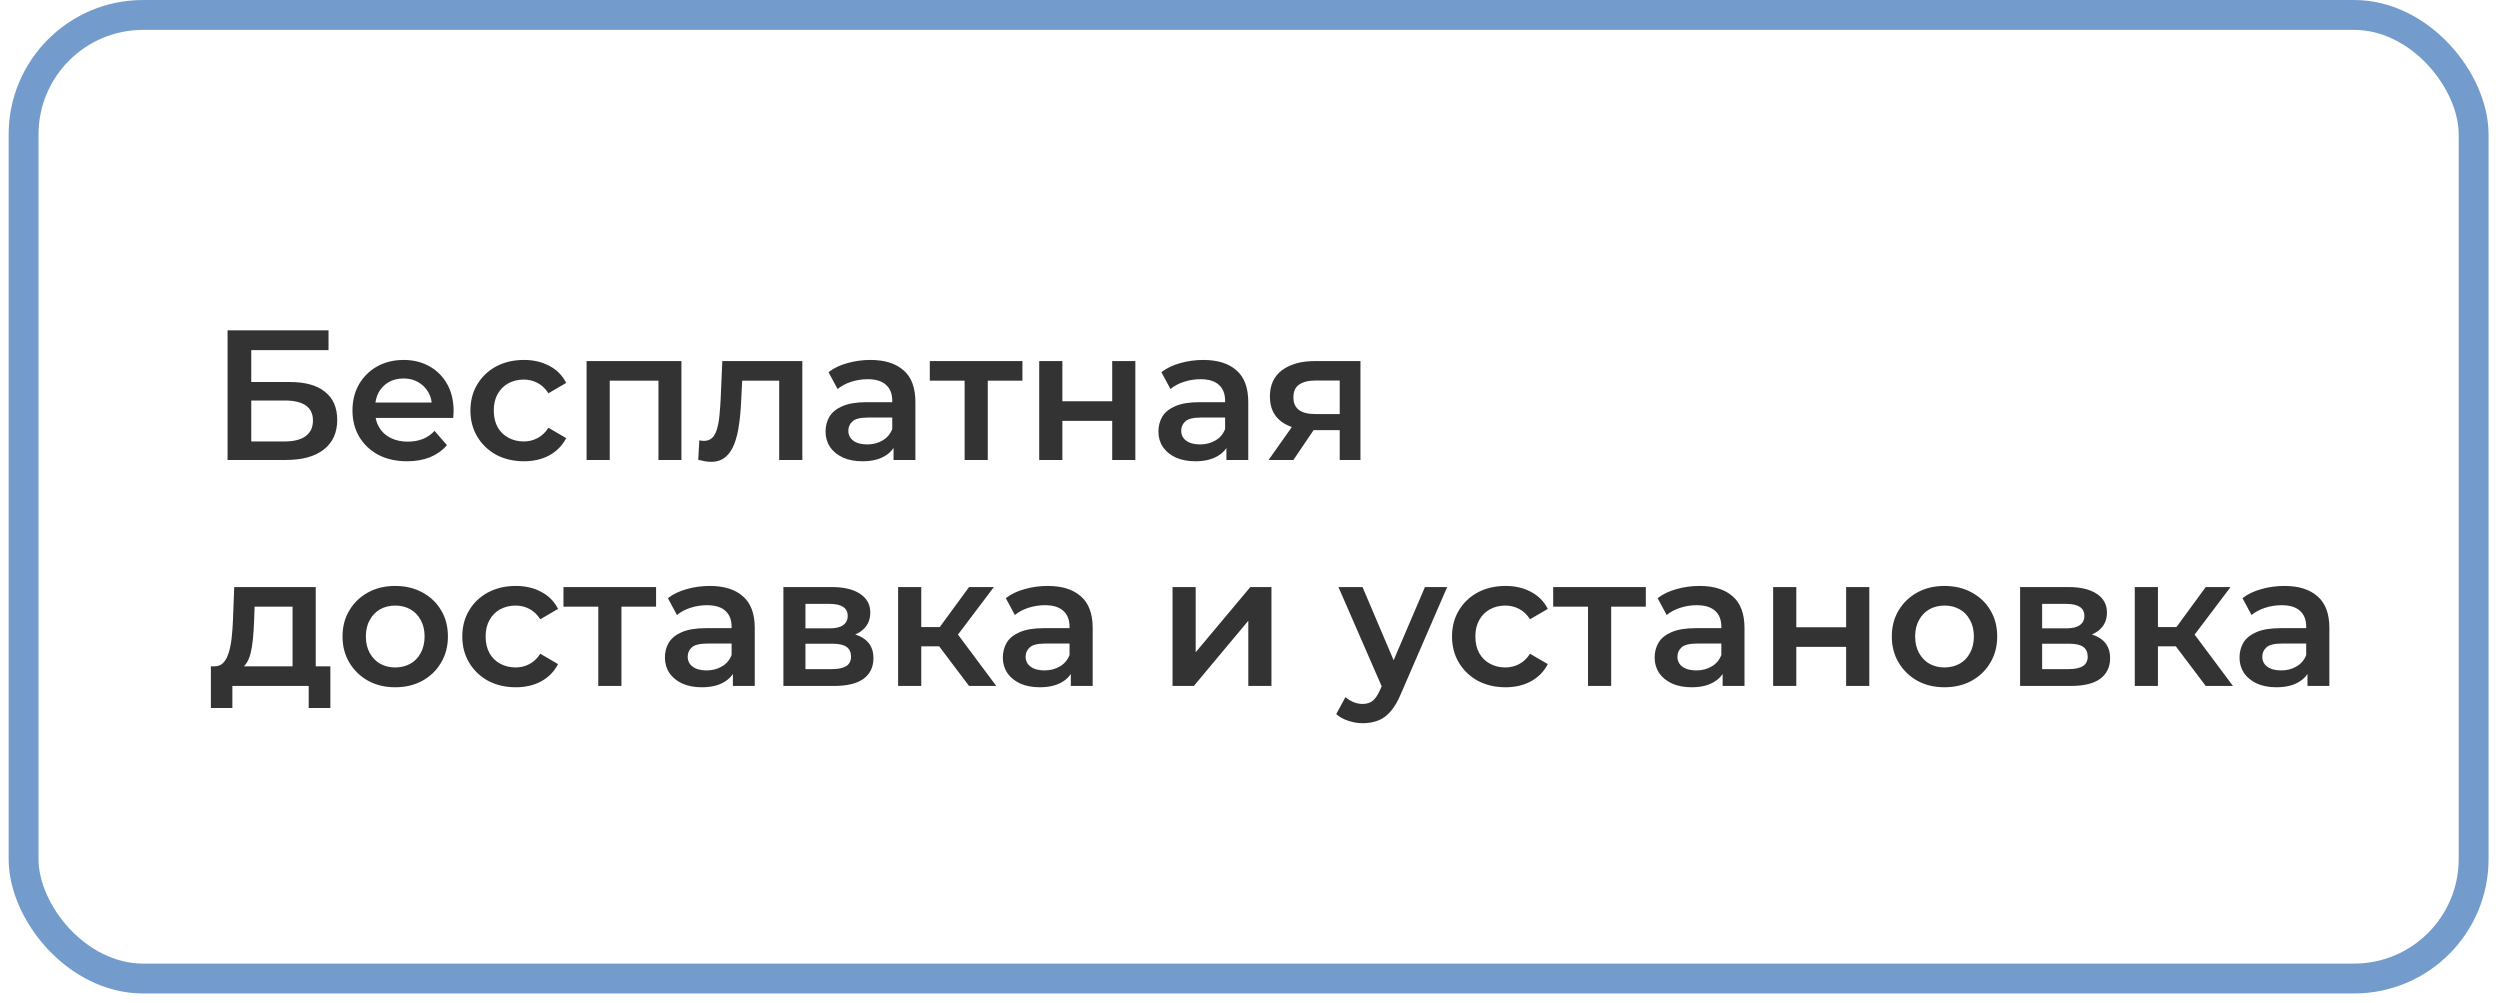 <?xml version="1.0" encoding="UTF-8"?> <svg xmlns="http://www.w3.org/2000/svg" width="177" height="71" viewBox="0 0 177 71" fill="none"><rect x="1.669" y="1.058" width="173.464" height="68.222" rx="8.462" stroke="#739BCB" stroke-width="2.115"></rect><path d="M16.111 32.566V23.386H23.259V24.789H17.789V27.045H20.504C21.606 27.045 22.441 27.276 23.009 27.74C23.587 28.195 23.875 28.859 23.875 29.733C23.875 30.634 23.556 31.334 22.918 31.832C22.288 32.322 21.396 32.566 20.242 32.566H16.111ZM17.789 31.255H20.15C20.806 31.255 21.304 31.128 21.645 30.875C21.986 30.621 22.157 30.254 22.157 29.773C22.157 28.828 21.488 28.356 20.15 28.356H17.789V31.255ZM28.824 32.658C28.046 32.658 27.364 32.505 26.778 32.199C26.201 31.884 25.751 31.456 25.427 30.914C25.113 30.372 24.955 29.755 24.955 29.065C24.955 28.365 25.108 27.749 25.414 27.215C25.729 26.673 26.157 26.249 26.7 25.943C27.25 25.637 27.875 25.484 28.575 25.484C29.257 25.484 29.865 25.633 30.398 25.93C30.931 26.227 31.351 26.647 31.657 27.189C31.963 27.731 32.116 28.369 32.116 29.104C32.116 29.174 32.112 29.253 32.103 29.34C32.103 29.427 32.099 29.511 32.09 29.589H26.254V28.501H31.224L30.582 28.842C30.59 28.439 30.507 28.085 30.332 27.779C30.158 27.473 29.917 27.233 29.611 27.058C29.314 26.883 28.968 26.796 28.575 26.796C28.173 26.796 27.819 26.883 27.513 27.058C27.215 27.233 26.979 27.478 26.804 27.792C26.638 28.098 26.555 28.461 26.555 28.881V29.143C26.555 29.563 26.651 29.935 26.844 30.258C27.036 30.582 27.307 30.831 27.657 31.006C28.007 31.18 28.409 31.268 28.864 31.268C29.257 31.268 29.611 31.207 29.926 31.084C30.241 30.962 30.52 30.77 30.765 30.507L31.644 31.517C31.329 31.884 30.931 32.169 30.451 32.37C29.978 32.562 29.436 32.658 28.824 32.658ZM37.096 32.658C36.362 32.658 35.706 32.505 35.129 32.199C34.561 31.884 34.115 31.456 33.791 30.914C33.468 30.372 33.306 29.755 33.306 29.065C33.306 28.365 33.468 27.749 33.791 27.215C34.115 26.673 34.561 26.249 35.129 25.943C35.706 25.637 36.362 25.484 37.096 25.484C37.778 25.484 38.377 25.624 38.893 25.904C39.418 26.175 39.816 26.577 40.087 27.11L38.828 27.845C38.618 27.513 38.36 27.268 38.054 27.11C37.757 26.953 37.433 26.874 37.083 26.874C36.681 26.874 36.318 26.962 35.995 27.137C35.671 27.311 35.418 27.565 35.234 27.897C35.05 28.221 34.959 28.61 34.959 29.065C34.959 29.519 35.05 29.913 35.234 30.245C35.418 30.569 35.671 30.818 35.995 30.992C36.318 31.167 36.681 31.255 37.083 31.255C37.433 31.255 37.757 31.176 38.054 31.019C38.36 30.861 38.618 30.617 38.828 30.284L40.087 31.019C39.816 31.543 39.418 31.95 38.893 32.239C38.377 32.518 37.778 32.658 37.096 32.658ZM41.53 32.566V25.563H48.245V32.566H46.619V26.573L46.999 26.953H42.789L43.17 26.573V32.566H41.53ZM49.434 32.553L49.513 31.176C49.574 31.185 49.631 31.194 49.684 31.202C49.736 31.211 49.784 31.215 49.828 31.215C50.099 31.215 50.309 31.132 50.458 30.966C50.606 30.8 50.715 30.577 50.785 30.297C50.864 30.009 50.916 29.69 50.943 29.34C50.978 28.982 51.004 28.623 51.022 28.265L51.139 25.563H56.805V32.566H55.166V26.507L55.546 26.953H52.215L52.569 26.494L52.477 28.343C52.451 28.964 52.399 29.541 52.32 30.075C52.25 30.599 52.136 31.058 51.979 31.452C51.83 31.845 51.62 32.151 51.349 32.37C51.087 32.588 50.75 32.698 50.339 32.698C50.208 32.698 50.064 32.684 49.907 32.658C49.758 32.632 49.601 32.597 49.434 32.553ZM63.263 32.566V31.15L63.171 30.848V28.369C63.171 27.889 63.027 27.517 62.738 27.255C62.45 26.984 62.012 26.848 61.427 26.848C61.033 26.848 60.644 26.909 60.259 27.032C59.883 27.154 59.564 27.325 59.302 27.543L58.659 26.35C59.035 26.061 59.481 25.847 59.997 25.707C60.522 25.558 61.064 25.484 61.623 25.484C62.638 25.484 63.42 25.729 63.971 26.218C64.531 26.699 64.81 27.447 64.81 28.461V32.566H63.263ZM61.059 32.658C60.535 32.658 60.076 32.571 59.682 32.396C59.289 32.212 58.983 31.963 58.764 31.648C58.554 31.325 58.449 30.962 58.449 30.56C58.449 30.166 58.541 29.812 58.725 29.497C58.917 29.183 59.227 28.933 59.656 28.75C60.084 28.566 60.653 28.474 61.361 28.474H63.394V29.563H61.479C60.919 29.563 60.544 29.655 60.351 29.838C60.159 30.013 60.063 30.232 60.063 30.494C60.063 30.791 60.181 31.027 60.417 31.202C60.653 31.377 60.981 31.465 61.4 31.465C61.803 31.465 62.161 31.373 62.476 31.189C62.799 31.006 63.031 30.735 63.171 30.376L63.446 31.36C63.289 31.771 63.005 32.09 62.594 32.317C62.192 32.544 61.68 32.658 61.059 32.658ZM68.295 32.566V26.559L68.675 26.953H65.829V25.563H72.387V26.953H69.554L69.934 26.559V32.566H68.295ZM73.576 32.566V25.563H75.216V28.409H78.744V25.563H80.383V32.566H78.744V29.799H75.216V32.566H73.576ZM86.83 32.566V31.15L86.738 30.848V28.369C86.738 27.889 86.594 27.517 86.305 27.255C86.017 26.984 85.579 26.848 84.994 26.848C84.6 26.848 84.211 26.909 83.826 27.032C83.45 27.154 83.131 27.325 82.869 27.543L82.226 26.35C82.602 26.061 83.048 25.847 83.564 25.707C84.089 25.558 84.631 25.484 85.19 25.484C86.205 25.484 86.987 25.729 87.538 26.218C88.098 26.699 88.377 27.447 88.377 28.461V32.566H86.83ZM84.626 32.658C84.102 32.658 83.643 32.571 83.249 32.396C82.856 32.212 82.55 31.963 82.331 31.648C82.121 31.325 82.016 30.962 82.016 30.56C82.016 30.166 82.108 29.812 82.292 29.497C82.484 29.183 82.794 28.933 83.223 28.75C83.651 28.566 84.22 28.474 84.928 28.474H86.961V29.563H85.046C84.486 29.563 84.111 29.655 83.918 29.838C83.726 30.013 83.63 30.232 83.63 30.494C83.63 30.791 83.748 31.027 83.984 31.202C84.22 31.377 84.548 31.465 84.967 31.465C85.37 31.465 85.728 31.373 86.043 31.189C86.366 31.006 86.598 30.735 86.738 30.376L87.013 31.36C86.856 31.771 86.572 32.09 86.161 32.317C85.759 32.544 85.247 32.658 84.626 32.658ZM94.852 32.566V30.179L95.088 30.455H92.99C92.028 30.455 91.272 30.254 90.721 29.852C90.179 29.441 89.908 28.85 89.908 28.081C89.908 27.259 90.196 26.634 90.773 26.205C91.359 25.777 92.137 25.563 93.108 25.563H96.321V32.566H94.852ZM89.816 32.566L91.704 29.891H93.383L91.573 32.566H89.816ZM94.852 29.655V26.507L95.088 26.94H93.16C92.653 26.94 92.26 27.036 91.98 27.228C91.709 27.412 91.573 27.714 91.573 28.133C91.573 28.92 92.085 29.314 93.108 29.314H95.088L94.852 29.655ZM20.714 47.806V42.953H18.026L17.986 44.081C17.969 44.483 17.942 44.872 17.907 45.248C17.872 45.615 17.816 45.956 17.737 46.271C17.658 46.577 17.545 46.831 17.396 47.032C17.247 47.233 17.051 47.364 16.806 47.425L15.179 47.176C15.442 47.176 15.652 47.093 15.809 46.927C15.975 46.752 16.102 46.516 16.189 46.219C16.285 45.913 16.355 45.567 16.399 45.183C16.443 44.789 16.474 44.383 16.491 43.963L16.583 41.563H22.354V47.806H20.714ZM14.93 50.127V47.176H23.39V50.127H21.855V48.566H16.452V50.127H14.93ZM27.976 48.658C27.259 48.658 26.62 48.505 26.061 48.199C25.501 47.884 25.059 47.456 24.736 46.914C24.412 46.372 24.251 45.755 24.251 45.065C24.251 44.365 24.412 43.749 24.736 43.215C25.059 42.673 25.501 42.249 26.061 41.943C26.62 41.637 27.259 41.484 27.976 41.484C28.701 41.484 29.344 41.637 29.904 41.943C30.472 42.249 30.913 42.669 31.228 43.202C31.552 43.736 31.713 44.356 31.713 45.065C31.713 45.755 31.552 46.372 31.228 46.914C30.913 47.456 30.472 47.884 29.904 48.199C29.344 48.505 28.701 48.658 27.976 48.658ZM27.976 47.255C28.378 47.255 28.736 47.167 29.051 46.992C29.366 46.818 29.611 46.564 29.785 46.232C29.969 45.9 30.061 45.511 30.061 45.065C30.061 44.61 29.969 44.221 29.785 43.897C29.611 43.565 29.366 43.311 29.051 43.137C28.736 42.962 28.382 42.874 27.989 42.874C27.586 42.874 27.228 42.962 26.913 43.137C26.607 43.311 26.362 43.565 26.179 43.897C25.995 44.221 25.903 44.61 25.903 45.065C25.903 45.511 25.995 45.9 26.179 46.232C26.362 46.564 26.607 46.818 26.913 46.992C27.228 47.167 27.582 47.255 27.976 47.255ZM36.52 48.658C35.786 48.658 35.13 48.505 34.553 48.199C33.984 47.884 33.538 47.456 33.215 46.914C32.891 46.372 32.73 45.755 32.73 45.065C32.73 44.365 32.891 43.749 33.215 43.215C33.538 42.673 33.984 42.249 34.553 41.943C35.13 41.637 35.786 41.484 36.52 41.484C37.202 41.484 37.801 41.624 38.317 41.904C38.842 42.175 39.239 42.577 39.51 43.11L38.251 43.845C38.041 43.513 37.783 43.268 37.477 43.11C37.18 42.953 36.857 42.874 36.507 42.874C36.105 42.874 35.742 42.962 35.418 43.137C35.095 43.311 34.841 43.565 34.658 43.897C34.474 44.221 34.382 44.61 34.382 45.065C34.382 45.519 34.474 45.913 34.658 46.245C34.841 46.569 35.095 46.818 35.418 46.992C35.742 47.167 36.105 47.255 36.507 47.255C36.857 47.255 37.18 47.176 37.477 47.019C37.783 46.861 38.041 46.617 38.251 46.284L39.51 47.019C39.239 47.543 38.842 47.95 38.317 48.239C37.801 48.518 37.202 48.658 36.52 48.658ZM42.358 48.566V42.559L42.739 42.953H39.893V41.563H46.45V42.953H43.617L43.998 42.559V48.566H42.358ZM51.889 48.566V47.15L51.797 46.848V44.369C51.797 43.889 51.653 43.517 51.364 43.255C51.076 42.984 50.639 42.848 50.053 42.848C49.66 42.848 49.27 42.909 48.886 43.032C48.51 43.154 48.191 43.325 47.928 43.543L47.286 42.35C47.662 42.061 48.108 41.847 48.623 41.707C49.148 41.558 49.69 41.484 50.25 41.484C51.264 41.484 52.047 41.729 52.597 42.218C53.157 42.699 53.437 43.447 53.437 44.461V48.566H51.889ZM49.686 48.658C49.161 48.658 48.702 48.571 48.309 48.396C47.915 48.212 47.609 47.963 47.391 47.648C47.181 47.325 47.076 46.962 47.076 46.56C47.076 46.166 47.167 45.812 47.351 45.497C47.544 45.183 47.854 44.933 48.282 44.75C48.711 44.566 49.279 44.474 49.987 44.474H52.02V45.563H50.105C49.546 45.563 49.17 45.655 48.977 45.838C48.785 46.013 48.689 46.232 48.689 46.494C48.689 46.791 48.807 47.028 49.043 47.202C49.279 47.377 49.607 47.465 50.027 47.465C50.429 47.465 50.787 47.373 51.102 47.189C51.426 47.006 51.657 46.735 51.797 46.376L52.073 47.36C51.915 47.771 51.631 48.09 51.22 48.317C50.818 48.544 50.306 48.658 49.686 48.658ZM55.465 48.566V41.563H58.889C59.737 41.563 60.401 41.72 60.882 42.035C61.372 42.35 61.617 42.796 61.617 43.373C61.617 43.941 61.389 44.387 60.935 44.71C60.48 45.025 59.877 45.183 59.125 45.183L59.321 44.776C60.17 44.776 60.799 44.933 61.21 45.248C61.63 45.554 61.84 46.005 61.84 46.599C61.84 47.22 61.608 47.705 61.145 48.055C60.681 48.396 59.977 48.566 59.033 48.566H55.465ZM57.026 47.373H58.902C59.348 47.373 59.684 47.303 59.912 47.163C60.139 47.014 60.253 46.791 60.253 46.494C60.253 46.179 60.148 45.948 59.938 45.799C59.728 45.65 59.4 45.576 58.954 45.576H57.026V47.373ZM57.026 44.487H58.744C59.164 44.487 59.479 44.413 59.689 44.264C59.907 44.107 60.017 43.889 60.017 43.609C60.017 43.32 59.907 43.106 59.689 42.966C59.479 42.826 59.164 42.756 58.744 42.756H57.026V44.487ZM68.609 48.566L66.078 45.209L67.416 44.383L70.537 48.566H68.609ZM63.586 48.566V41.563H65.225V48.566H63.586ZM64.74 45.76V44.396H67.114V45.76H64.74ZM67.573 45.261L66.038 45.078L68.609 41.563H70.367L67.573 45.261ZM75.815 48.566V47.15L75.723 46.848V44.369C75.723 43.889 75.579 43.517 75.29 43.255C75.002 42.984 74.564 42.848 73.979 42.848C73.585 42.848 73.196 42.909 72.811 43.032C72.435 43.154 72.116 43.325 71.854 43.543L71.211 42.35C71.587 42.061 72.033 41.847 72.549 41.707C73.074 41.558 73.616 41.484 74.175 41.484C75.19 41.484 75.972 41.729 76.523 42.218C77.083 42.699 77.362 43.447 77.362 44.461V48.566H75.815ZM73.611 48.658C73.087 48.658 72.628 48.571 72.234 48.396C71.841 48.212 71.535 47.963 71.316 47.648C71.106 47.325 71.001 46.962 71.001 46.56C71.001 46.166 71.093 45.812 71.277 45.497C71.469 45.183 71.779 44.933 72.208 44.75C72.636 44.566 73.205 44.474 73.913 44.474H75.946V45.563H74.031C73.471 45.563 73.096 45.655 72.903 45.838C72.711 46.013 72.615 46.232 72.615 46.494C72.615 46.791 72.733 47.028 72.969 47.202C73.205 47.377 73.533 47.465 73.952 47.465C74.355 47.465 74.713 47.373 75.028 47.189C75.351 47.006 75.583 46.735 75.723 46.376L75.998 47.36C75.841 47.771 75.557 48.09 75.146 48.317C74.744 48.544 74.232 48.658 73.611 48.658ZM83.016 48.566V41.563H84.655V46.179L88.524 41.563H90.019V48.566H88.38V43.95L84.524 48.566H83.016ZM96.479 51.203C96.138 51.203 95.797 51.146 95.456 51.032C95.115 50.919 94.831 50.761 94.604 50.56L95.259 49.353C95.425 49.502 95.614 49.62 95.823 49.708C96.033 49.795 96.247 49.839 96.466 49.839C96.763 49.839 97.004 49.764 97.187 49.616C97.371 49.467 97.541 49.218 97.699 48.868L98.105 47.95L98.237 47.753L100.886 41.563H102.46L99.181 49.13C98.962 49.655 98.718 50.07 98.446 50.376C98.184 50.682 97.887 50.897 97.555 51.019C97.231 51.141 96.873 51.203 96.479 51.203ZM97.922 48.816L94.761 41.563H96.466L99.037 47.609L97.922 48.816ZM106.593 48.658C105.859 48.658 105.203 48.505 104.626 48.199C104.058 47.884 103.612 47.456 103.288 46.914C102.965 46.372 102.803 45.755 102.803 45.065C102.803 44.365 102.965 43.749 103.288 43.215C103.612 42.673 104.058 42.249 104.626 41.943C105.203 41.637 105.859 41.484 106.593 41.484C107.275 41.484 107.874 41.624 108.39 41.904C108.915 42.175 109.313 42.577 109.584 43.11L108.325 43.845C108.115 43.513 107.857 43.268 107.551 43.11C107.254 42.953 106.93 42.874 106.58 42.874C106.178 42.874 105.815 42.962 105.492 43.137C105.168 43.311 104.915 43.565 104.731 43.897C104.547 44.221 104.456 44.61 104.456 45.065C104.456 45.519 104.547 45.913 104.731 46.245C104.915 46.569 105.168 46.818 105.492 46.992C105.815 47.167 106.178 47.255 106.58 47.255C106.93 47.255 107.254 47.176 107.551 47.019C107.857 46.861 108.115 46.617 108.325 46.284L109.584 47.019C109.313 47.543 108.915 47.95 108.39 48.239C107.874 48.518 107.275 48.658 106.593 48.658ZM112.432 48.566V42.559L112.812 42.953H109.966V41.563H116.524V42.953H113.691L114.071 42.559V48.566H112.432ZM121.963 48.566V47.15L121.871 46.848V44.369C121.871 43.889 121.726 43.517 121.438 43.255C121.149 42.984 120.712 42.848 120.126 42.848C119.733 42.848 119.344 42.909 118.959 43.032C118.583 43.154 118.264 43.325 118.002 43.543L117.359 42.35C117.735 42.061 118.181 41.847 118.697 41.707C119.221 41.558 119.763 41.484 120.323 41.484C121.337 41.484 122.12 41.729 122.671 42.218C123.23 42.699 123.51 43.447 123.51 44.461V48.566H121.963ZM119.759 48.658C119.234 48.658 118.775 48.571 118.382 48.396C117.988 48.212 117.682 47.963 117.464 47.648C117.254 47.325 117.149 46.962 117.149 46.56C117.149 46.166 117.241 45.812 117.425 45.497C117.617 45.183 117.927 44.933 118.356 44.75C118.784 44.566 119.353 44.474 120.061 44.474H122.094V45.563H120.179C119.619 45.563 119.243 45.655 119.051 45.838C118.858 46.013 118.762 46.232 118.762 46.494C118.762 46.791 118.88 47.028 119.116 47.202C119.353 47.377 119.68 47.465 120.1 47.465C120.502 47.465 120.861 47.373 121.176 47.189C121.499 47.006 121.731 46.735 121.871 46.376L122.146 47.36C121.989 47.771 121.705 48.09 121.294 48.317C120.891 48.544 120.38 48.658 119.759 48.658ZM125.539 48.566V41.563H127.178V44.409H130.706V41.563H132.346V48.566H130.706V45.799H127.178V48.566H125.539ZM137.664 48.658C136.947 48.658 136.309 48.505 135.75 48.199C135.19 47.884 134.748 47.456 134.425 46.914C134.101 46.372 133.94 45.755 133.94 45.065C133.94 44.365 134.101 43.749 134.425 43.215C134.748 42.673 135.19 42.249 135.75 41.943C136.309 41.637 136.947 41.484 137.664 41.484C138.39 41.484 139.033 41.637 139.592 41.943C140.161 42.249 140.602 42.669 140.917 43.202C141.241 43.736 141.402 44.356 141.402 45.065C141.402 45.755 141.241 46.372 140.917 46.914C140.602 47.456 140.161 47.884 139.592 48.199C139.033 48.505 138.39 48.658 137.664 48.658ZM137.664 47.255C138.067 47.255 138.425 47.167 138.74 46.992C139.055 46.818 139.3 46.564 139.474 46.232C139.658 45.9 139.75 45.511 139.75 45.065C139.75 44.61 139.658 44.221 139.474 43.897C139.3 43.565 139.055 43.311 138.74 43.137C138.425 42.962 138.071 42.874 137.678 42.874C137.275 42.874 136.917 42.962 136.602 43.137C136.296 43.311 136.051 43.565 135.868 43.897C135.684 44.221 135.592 44.61 135.592 45.065C135.592 45.511 135.684 45.9 135.868 46.232C136.051 46.564 136.296 46.818 136.602 46.992C136.917 47.167 137.271 47.255 137.664 47.255ZM143.022 48.566V41.563H146.445C147.293 41.563 147.958 41.72 148.439 42.035C148.928 42.35 149.173 42.796 149.173 43.373C149.173 43.941 148.946 44.387 148.491 44.71C148.036 45.025 147.433 45.183 146.681 45.183L146.878 44.776C147.726 44.776 148.356 44.933 148.767 45.248C149.186 45.554 149.396 46.005 149.396 46.599C149.396 47.22 149.164 47.705 148.701 48.055C148.238 48.396 147.534 48.566 146.589 48.566H143.022ZM144.583 47.373H146.458C146.904 47.373 147.241 47.303 147.468 47.163C147.695 47.014 147.809 46.791 147.809 46.494C147.809 46.179 147.704 45.948 147.494 45.799C147.285 45.65 146.957 45.576 146.511 45.576H144.583V47.373ZM144.583 44.487H146.301C146.721 44.487 147.035 44.413 147.245 44.264C147.464 44.107 147.573 43.889 147.573 43.609C147.573 43.32 147.464 43.106 147.245 42.966C147.035 42.826 146.721 42.756 146.301 42.756H144.583V44.487ZM156.166 48.566L153.634 45.209L154.972 44.383L158.094 48.566H156.166ZM151.142 48.566V41.563H152.782V48.566H151.142ZM152.296 45.76V44.396H154.67V45.76H152.296ZM155.129 45.261L153.595 45.078L156.166 41.563H157.923L155.129 45.261ZM163.371 48.566V47.15L163.279 46.848V44.369C163.279 43.889 163.135 43.517 162.847 43.255C162.558 42.984 162.121 42.848 161.535 42.848C161.142 42.848 160.753 42.909 160.368 43.032C159.992 43.154 159.673 43.325 159.41 43.543L158.768 42.35C159.144 42.061 159.59 41.847 160.105 41.707C160.63 41.558 161.172 41.484 161.732 41.484C162.746 41.484 163.529 41.729 164.079 42.218C164.639 42.699 164.919 43.447 164.919 44.461V48.566H163.371ZM161.168 48.658C160.643 48.658 160.184 48.571 159.791 48.396C159.397 48.212 159.091 47.963 158.873 47.648C158.663 47.325 158.558 46.962 158.558 46.56C158.558 46.166 158.65 45.812 158.833 45.497C159.026 45.183 159.336 44.933 159.764 44.75C160.193 44.566 160.761 44.474 161.469 44.474H163.502V45.563H161.588C161.028 45.563 160.652 45.655 160.46 45.838C160.267 46.013 160.171 46.232 160.171 46.494C160.171 46.791 160.289 47.028 160.525 47.202C160.761 47.377 161.089 47.465 161.509 47.465C161.911 47.465 162.27 47.373 162.584 47.189C162.908 47.006 163.14 46.735 163.279 46.376L163.555 47.36C163.397 47.771 163.113 48.09 162.702 48.317C162.3 48.544 161.789 48.658 161.168 48.658Z" fill="#333333"></path></svg> 